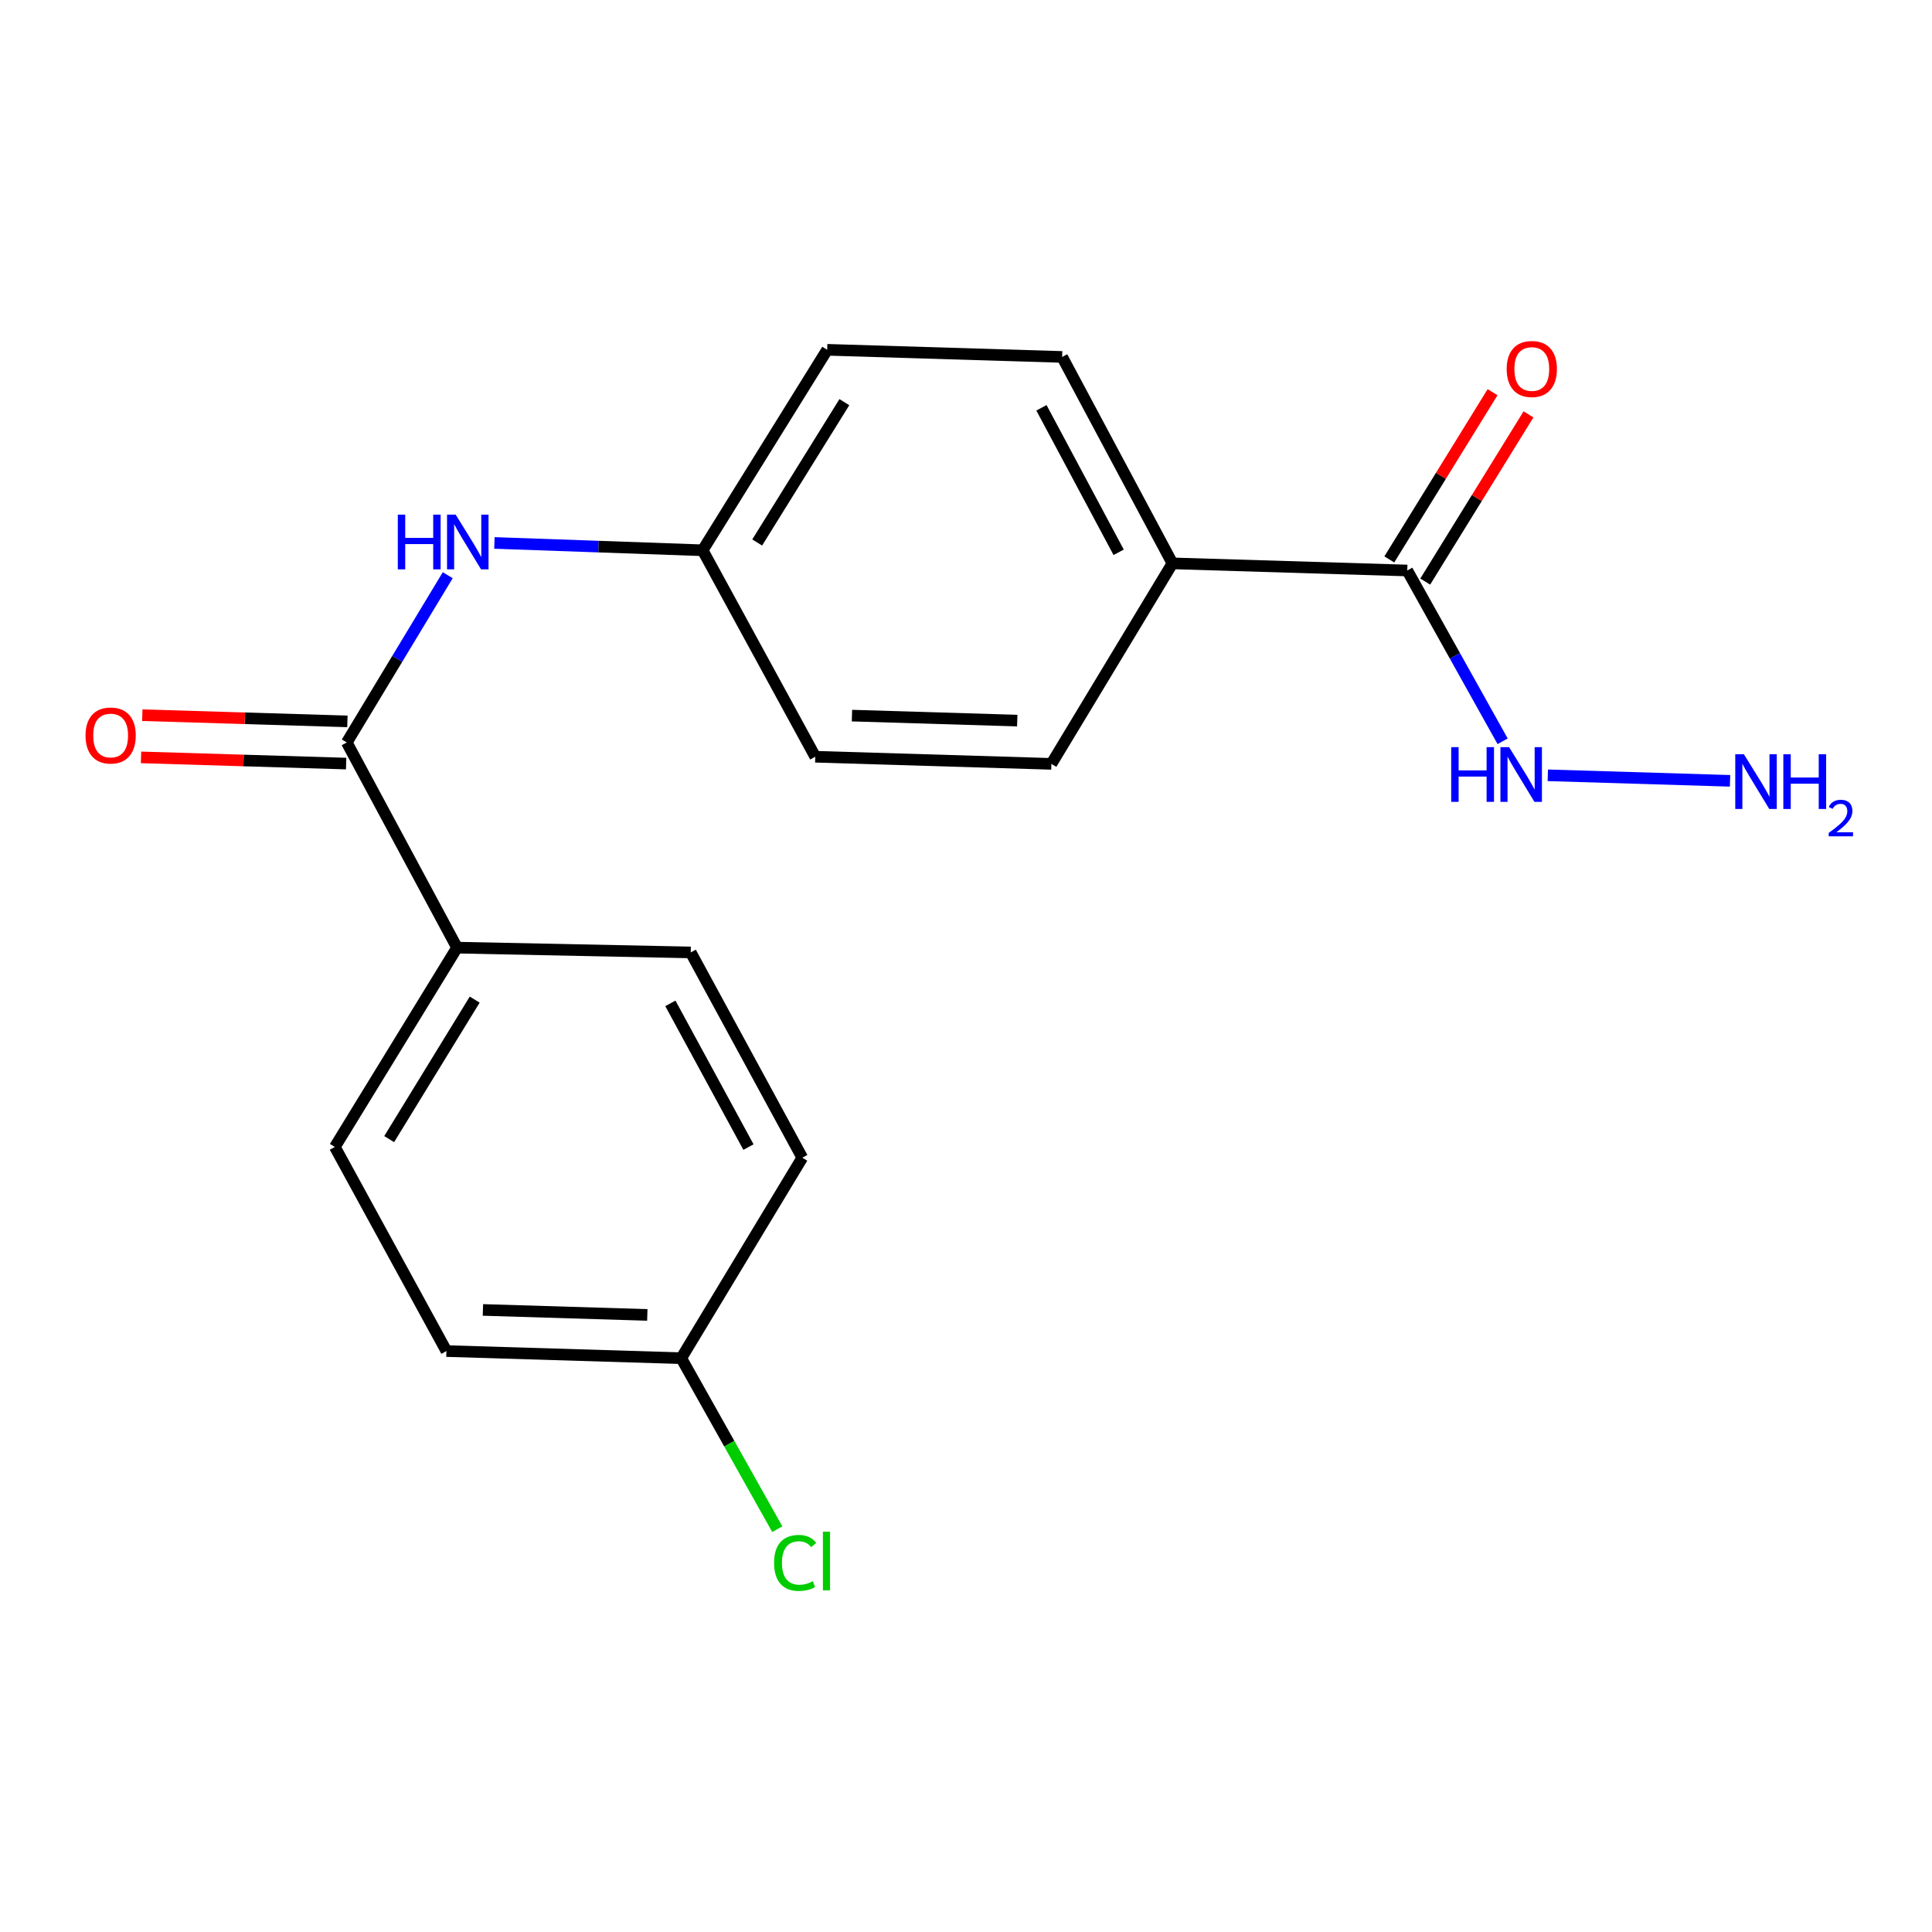 <?xml version='1.0' encoding='iso-8859-1'?>
<svg version='1.1' baseProfile='full'
              xmlns='http://www.w3.org/2000/svg'
                      xmlns:rdkit='http://www.rdkit.org/xml'
                      xmlns:xlink='http://www.w3.org/1999/xlink'
                  xml:space='preserve'
width='1000px' height='1000px' viewBox='0 0 1000 1000'>
<!-- END OF HEADER -->
<rect style='opacity:1.0;fill:#FFFFFF;stroke:none' width='1000' height='1000' x='0' y='0'> </rect>
<path class='bond-1' d='M 179.487,384.305 L 205.618,341.017' style='fill:none;fill-rule:evenodd;stroke:#000000;stroke-width:6px;stroke-linecap:butt;stroke-linejoin:miter;stroke-opacity:1' />
<path class='bond-1' d='M 205.618,341.017 L 231.749,297.729' style='fill:none;fill-rule:evenodd;stroke:#0000FF;stroke-width:6px;stroke-linecap:butt;stroke-linejoin:miter;stroke-opacity:1' />
<path class='bond-2' d='M 179.487,384.305 L 236.566,490.499' style='fill:none;fill-rule:evenodd;stroke:#000000;stroke-width:6px;stroke-linecap:butt;stroke-linejoin:miter;stroke-opacity:1' />
<path class='bond-4' d='M 179.817,373.385 L 126.737,371.782' style='fill:none;fill-rule:evenodd;stroke:#000000;stroke-width:6px;stroke-linecap:butt;stroke-linejoin:miter;stroke-opacity:1' />
<path class='bond-4' d='M 126.737,371.782 L 73.656,370.179' style='fill:none;fill-rule:evenodd;stroke:#FF0000;stroke-width:6px;stroke-linecap:butt;stroke-linejoin:miter;stroke-opacity:1' />
<path class='bond-4' d='M 179.158,395.226 L 126.077,393.623' style='fill:none;fill-rule:evenodd;stroke:#000000;stroke-width:6px;stroke-linecap:butt;stroke-linejoin:miter;stroke-opacity:1' />
<path class='bond-4' d='M 126.077,393.623 L 72.997,392.02' style='fill:none;fill-rule:evenodd;stroke:#FF0000;stroke-width:6px;stroke-linecap:butt;stroke-linejoin:miter;stroke-opacity:1' />
<path class='bond-0' d='M 728.398,295.288 L 606.848,291.598' style='fill:none;fill-rule:evenodd;stroke:#000000;stroke-width:6px;stroke-linecap:butt;stroke-linejoin:miter;stroke-opacity:1' />
<path class='bond-5' d='M 737.694,301.029 L 764.418,257.756' style='fill:none;fill-rule:evenodd;stroke:#000000;stroke-width:6px;stroke-linecap:butt;stroke-linejoin:miter;stroke-opacity:1' />
<path class='bond-5' d='M 764.418,257.756 L 791.143,214.483' style='fill:none;fill-rule:evenodd;stroke:#FF0000;stroke-width:6px;stroke-linecap:butt;stroke-linejoin:miter;stroke-opacity:1' />
<path class='bond-5' d='M 719.103,289.548 L 745.828,246.275' style='fill:none;fill-rule:evenodd;stroke:#000000;stroke-width:6px;stroke-linecap:butt;stroke-linejoin:miter;stroke-opacity:1' />
<path class='bond-5' d='M 745.828,246.275 L 772.552,203.002' style='fill:none;fill-rule:evenodd;stroke:#FF0000;stroke-width:6px;stroke-linecap:butt;stroke-linejoin:miter;stroke-opacity:1' />
<path class='bond-6' d='M 728.398,295.288 L 753.081,339.49' style='fill:none;fill-rule:evenodd;stroke:#000000;stroke-width:6px;stroke-linecap:butt;stroke-linejoin:miter;stroke-opacity:1' />
<path class='bond-6' d='M 753.081,339.49 L 777.763,383.692' style='fill:none;fill-rule:evenodd;stroke:#0000FF;stroke-width:6px;stroke-linecap:butt;stroke-linejoin:miter;stroke-opacity:1' />
<path class='bond-9' d='M 255.907,281.025 L 309.797,282.925' style='fill:none;fill-rule:evenodd;stroke:#0000FF;stroke-width:6px;stroke-linecap:butt;stroke-linejoin:miter;stroke-opacity:1' />
<path class='bond-9' d='M 309.797,282.925 L 363.688,284.824' style='fill:none;fill-rule:evenodd;stroke:#000000;stroke-width:6px;stroke-linecap:butt;stroke-linejoin:miter;stroke-opacity:1' />
<path class='bond-7' d='M 236.566,490.499 L 173.321,593.658' style='fill:none;fill-rule:evenodd;stroke:#000000;stroke-width:6px;stroke-linecap:butt;stroke-linejoin:miter;stroke-opacity:1' />
<path class='bond-7' d='M 245.708,517.394 L 201.436,589.605' style='fill:none;fill-rule:evenodd;stroke:#000000;stroke-width:6px;stroke-linecap:butt;stroke-linejoin:miter;stroke-opacity:1' />
<path class='bond-8' d='M 236.566,490.499 L 357.521,492.975' style='fill:none;fill-rule:evenodd;stroke:#000000;stroke-width:6px;stroke-linecap:butt;stroke-linejoin:miter;stroke-opacity:1' />
<path class='bond-3' d='M 606.848,291.598 L 549.758,184.749' style='fill:none;fill-rule:evenodd;stroke:#000000;stroke-width:6px;stroke-linecap:butt;stroke-linejoin:miter;stroke-opacity:1' />
<path class='bond-3' d='M 579.013,285.868 L 539.049,211.073' style='fill:none;fill-rule:evenodd;stroke:#000000;stroke-width:6px;stroke-linecap:butt;stroke-linejoin:miter;stroke-opacity:1' />
<path class='bond-20' d='M 606.848,291.598 L 544.198,395.376' style='fill:none;fill-rule:evenodd;stroke:#000000;stroke-width:6px;stroke-linecap:butt;stroke-linejoin:miter;stroke-opacity:1' />
<path class='bond-13' d='M 801.139,401.294 L 895.473,404.158' style='fill:none;fill-rule:evenodd;stroke:#0000FF;stroke-width:6px;stroke-linecap:butt;stroke-linejoin:miter;stroke-opacity:1' />
<path class='bond-17' d='M 173.321,593.658 L 231.067,699.306' style='fill:none;fill-rule:evenodd;stroke:#000000;stroke-width:6px;stroke-linecap:butt;stroke-linejoin:miter;stroke-opacity:1' />
<path class='bond-16' d='M 357.521,492.975 L 415.267,599.23' style='fill:none;fill-rule:evenodd;stroke:#000000;stroke-width:6px;stroke-linecap:butt;stroke-linejoin:miter;stroke-opacity:1' />
<path class='bond-16' d='M 346.985,519.347 L 387.407,593.726' style='fill:none;fill-rule:evenodd;stroke:#000000;stroke-width:6px;stroke-linecap:butt;stroke-linejoin:miter;stroke-opacity:1' />
<path class='bond-14' d='M 363.688,284.824 L 421.98,391.686' style='fill:none;fill-rule:evenodd;stroke:#000000;stroke-width:6px;stroke-linecap:butt;stroke-linejoin:miter;stroke-opacity:1' />
<path class='bond-15' d='M 363.688,284.824 L 428.147,181.058' style='fill:none;fill-rule:evenodd;stroke:#000000;stroke-width:6px;stroke-linecap:butt;stroke-linejoin:miter;stroke-opacity:1' />
<path class='bond-15' d='M 391.918,280.789 L 437.039,208.153' style='fill:none;fill-rule:evenodd;stroke:#000000;stroke-width:6px;stroke-linecap:butt;stroke-linejoin:miter;stroke-opacity:1' />
<path class='bond-10' d='M 549.758,184.749 L 428.147,181.058' style='fill:none;fill-rule:evenodd;stroke:#000000;stroke-width:6px;stroke-linecap:butt;stroke-linejoin:miter;stroke-opacity:1' />
<path class='bond-11' d='M 544.198,395.376 L 421.98,391.686' style='fill:none;fill-rule:evenodd;stroke:#000000;stroke-width:6px;stroke-linecap:butt;stroke-linejoin:miter;stroke-opacity:1' />
<path class='bond-11' d='M 526.525,372.982 L 440.972,370.399' style='fill:none;fill-rule:evenodd;stroke:#000000;stroke-width:6px;stroke-linecap:butt;stroke-linejoin:miter;stroke-opacity:1' />
<path class='bond-12' d='M 352.617,702.996 L 415.267,599.23' style='fill:none;fill-rule:evenodd;stroke:#000000;stroke-width:6px;stroke-linecap:butt;stroke-linejoin:miter;stroke-opacity:1' />
<path class='bond-18' d='M 352.617,702.996 L 377.472,747.251' style='fill:none;fill-rule:evenodd;stroke:#000000;stroke-width:6px;stroke-linecap:butt;stroke-linejoin:miter;stroke-opacity:1' />
<path class='bond-18' d='M 377.472,747.251 L 402.327,791.506' style='fill:none;fill-rule:evenodd;stroke:#00CC00;stroke-width:6px;stroke-linecap:butt;stroke-linejoin:miter;stroke-opacity:1' />
<path class='bond-19' d='M 352.617,702.996 L 231.067,699.306' style='fill:none;fill-rule:evenodd;stroke:#000000;stroke-width:6px;stroke-linecap:butt;stroke-linejoin:miter;stroke-opacity:1' />
<path class='bond-19' d='M 335.047,680.602 L 249.963,678.019' style='fill:none;fill-rule:evenodd;stroke:#000000;stroke-width:6px;stroke-linecap:butt;stroke-linejoin:miter;stroke-opacity:1' />
<path  class='atom-2' d='M 205.906 266.379
L 209.746 266.379
L 209.746 278.419
L 224.226 278.419
L 224.226 266.379
L 228.066 266.379
L 228.066 294.699
L 224.226 294.699
L 224.226 281.619
L 209.746 281.619
L 209.746 294.699
L 205.906 294.699
L 205.906 266.379
' fill='#0000FF'/>
<path  class='atom-2' d='M 235.866 266.379
L 245.146 281.379
Q 246.066 282.859, 247.546 285.539
Q 249.026 288.219, 249.106 288.379
L 249.106 266.379
L 252.866 266.379
L 252.866 294.699
L 248.986 294.699
L 239.026 278.299
Q 237.866 276.379, 236.626 274.179
Q 235.426 271.979, 235.066 271.299
L 235.066 294.699
L 231.386 294.699
L 231.386 266.379
L 235.866 266.379
' fill='#0000FF'/>
<path  class='atom-5' d='M 44.27 380.695
Q 44.27 373.895, 47.63 370.095
Q 50.99 366.295, 57.27 366.295
Q 63.55 366.295, 66.91 370.095
Q 70.27 373.895, 70.27 380.695
Q 70.27 387.575, 66.87 391.495
Q 63.47 395.375, 57.27 395.375
Q 51.03 395.375, 47.63 391.495
Q 44.27 387.615, 44.27 380.695
M 57.27 392.175
Q 61.59 392.175, 63.91 389.295
Q 66.27 386.375, 66.27 380.695
Q 66.27 375.135, 63.91 372.335
Q 61.59 369.495, 57.27 369.495
Q 52.95 369.495, 50.59 372.295
Q 48.27 375.095, 48.27 380.695
Q 48.27 386.415, 50.59 389.295
Q 52.95 392.175, 57.27 392.175
' fill='#FF0000'/>
<path  class='atom-6' d='M 779.857 190.995
Q 779.857 184.195, 783.217 180.395
Q 786.577 176.595, 792.857 176.595
Q 799.137 176.595, 802.497 180.395
Q 805.857 184.195, 805.857 190.995
Q 805.857 197.875, 802.457 201.795
Q 799.057 205.675, 792.857 205.675
Q 786.617 205.675, 783.217 201.795
Q 779.857 197.915, 779.857 190.995
M 792.857 202.475
Q 797.177 202.475, 799.497 199.595
Q 801.857 196.675, 801.857 190.995
Q 801.857 185.435, 799.497 182.635
Q 797.177 179.795, 792.857 179.795
Q 788.537 179.795, 786.177 182.595
Q 783.857 185.395, 783.857 190.995
Q 783.857 196.715, 786.177 199.595
Q 788.537 202.475, 792.857 202.475
' fill='#FF0000'/>
<path  class='atom-7' d='M 751.138 386.715
L 754.978 386.715
L 754.978 398.755
L 769.458 398.755
L 769.458 386.715
L 773.298 386.715
L 773.298 415.035
L 769.458 415.035
L 769.458 401.955
L 754.978 401.955
L 754.978 415.035
L 751.138 415.035
L 751.138 386.715
' fill='#0000FF'/>
<path  class='atom-7' d='M 781.098 386.715
L 790.378 401.715
Q 791.298 403.195, 792.778 405.875
Q 794.258 408.555, 794.338 408.715
L 794.338 386.715
L 798.098 386.715
L 798.098 415.035
L 794.218 415.035
L 784.258 398.635
Q 783.098 396.715, 781.858 394.515
Q 780.658 392.315, 780.298 391.635
L 780.298 415.035
L 776.618 415.035
L 776.618 386.715
L 781.098 386.715
' fill='#0000FF'/>
<path  class='atom-14' d='M 902.648 390.406
L 911.928 405.406
Q 912.848 406.886, 914.328 409.566
Q 915.808 412.246, 915.888 412.406
L 915.888 390.406
L 919.648 390.406
L 919.648 418.726
L 915.768 418.726
L 905.808 402.326
Q 904.648 400.406, 903.408 398.206
Q 902.208 396.006, 901.848 395.326
L 901.848 418.726
L 898.168 418.726
L 898.168 390.406
L 902.648 390.406
' fill='#0000FF'/>
<path  class='atom-14' d='M 923.048 390.406
L 926.888 390.406
L 926.888 402.446
L 941.368 402.446
L 941.368 390.406
L 945.208 390.406
L 945.208 418.726
L 941.368 418.726
L 941.368 405.646
L 926.888 405.646
L 926.888 418.726
L 923.048 418.726
L 923.048 390.406
' fill='#0000FF'/>
<path  class='atom-14' d='M 946.581 417.732
Q 947.267 415.963, 948.904 414.986
Q 950.541 413.983, 952.811 413.983
Q 955.636 413.983, 957.22 415.514
Q 958.804 417.046, 958.804 419.765
Q 958.804 422.537, 956.745 425.124
Q 954.712 427.711, 950.488 430.774
L 959.121 430.774
L 959.121 432.886
L 946.528 432.886
L 946.528 431.117
Q 950.013 428.635, 952.072 426.787
Q 954.158 424.939, 955.161 423.276
Q 956.164 421.613, 956.164 419.897
Q 956.164 418.102, 955.267 417.098
Q 954.369 416.095, 952.811 416.095
Q 951.307 416.095, 950.303 416.702
Q 949.3 417.31, 948.587 418.656
L 946.581 417.732
' fill='#0000FF'/>
<path  class='atom-19' d='M 400.657 808.956
Q 400.657 801.916, 403.937 798.236
Q 407.257 794.516, 413.537 794.516
Q 419.377 794.516, 422.497 798.636
L 419.857 800.796
Q 417.577 797.796, 413.537 797.796
Q 409.257 797.796, 406.977 800.676
Q 404.737 803.516, 404.737 808.956
Q 404.737 814.556, 407.057 817.436
Q 409.417 820.316, 413.977 820.316
Q 417.097 820.316, 420.737 818.436
L 421.857 821.436
Q 420.377 822.396, 418.137 822.956
Q 415.897 823.516, 413.417 823.516
Q 407.257 823.516, 403.937 819.756
Q 400.657 815.996, 400.657 808.956
' fill='#00CC00'/>
<path  class='atom-19' d='M 425.937 792.796
L 429.617 792.796
L 429.617 823.156
L 425.937 823.156
L 425.937 792.796
' fill='#00CC00'/>
</svg>
